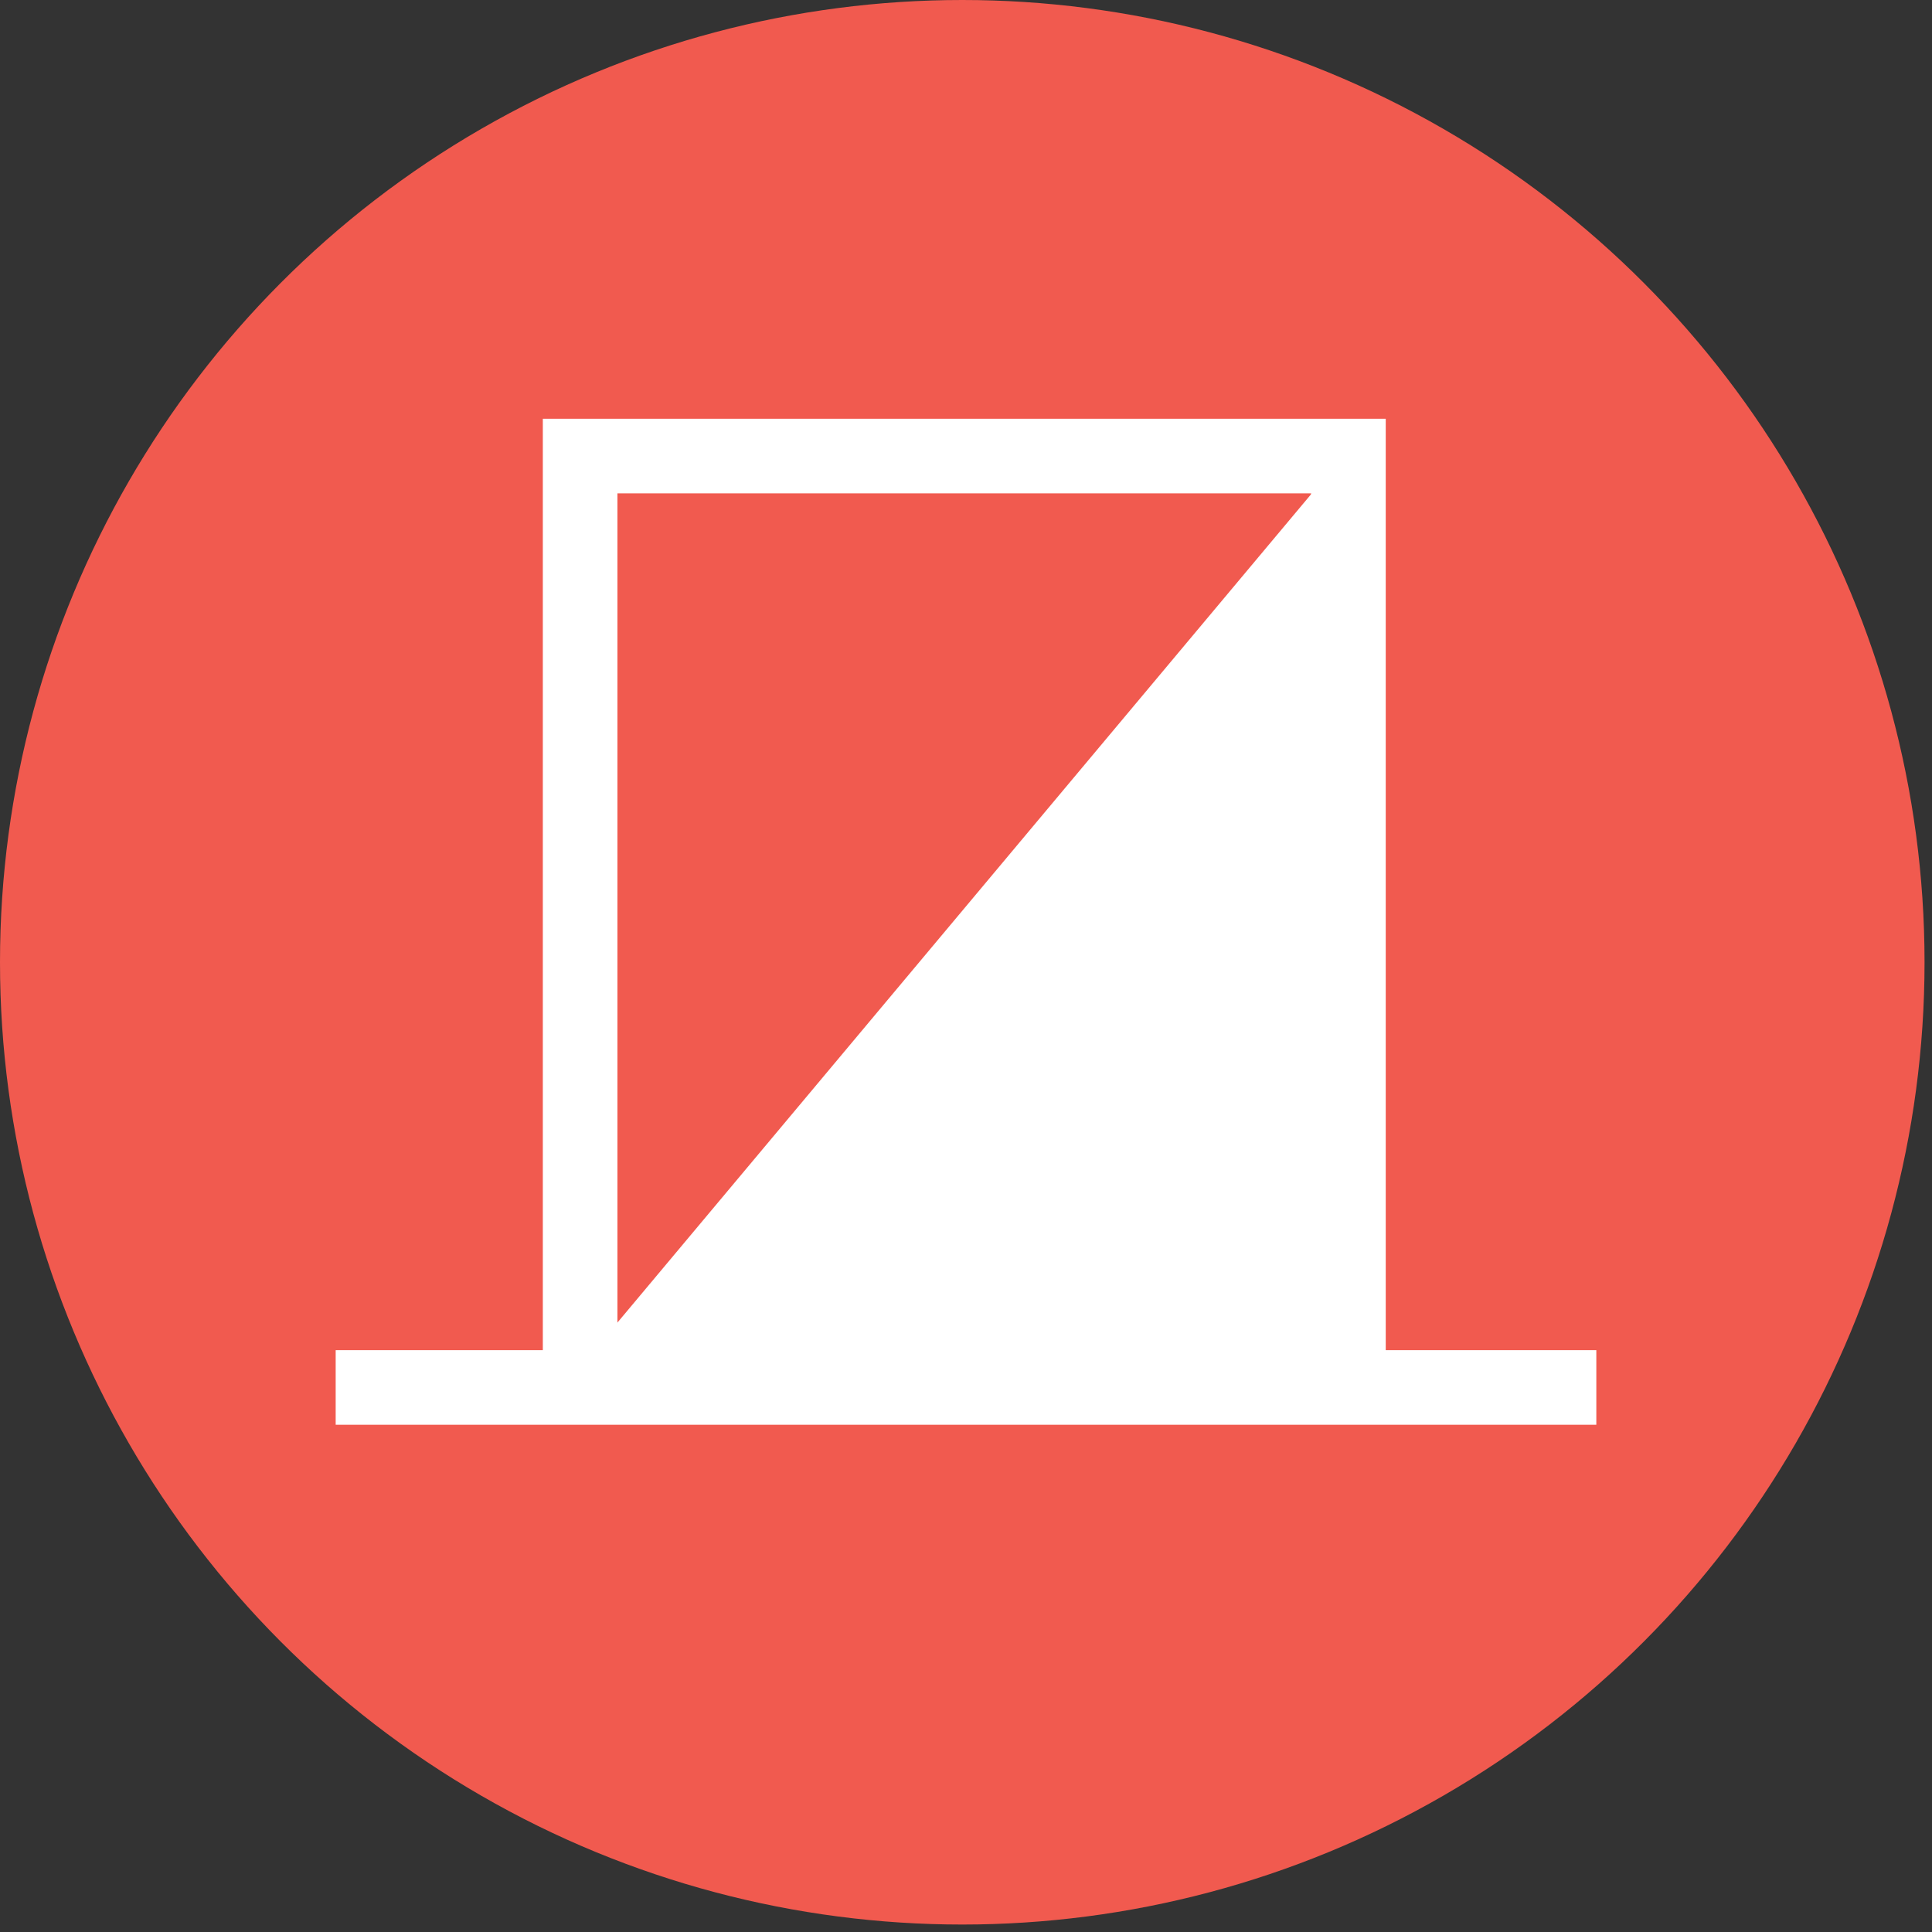 <?xml version="1.0" encoding="utf-8"?>
<!-- Generator: Adobe Illustrator 19.2.1, SVG Export Plug-In . SVG Version: 6.00 Build 0)  -->
<svg version="1.1" id="Layer_1" xmlns="http://www.w3.org/2000/svg" xmlns:xlink="http://www.w3.org/1999/xlink" x="0px" y="0px"
	 viewBox="0 0 25.9 25.9" style="enable-background:new 0 0 25.9 25.9;" xml:space="preserve">
<rect x="0" y="0" width="25.9" height="25.9" fill="#333333" stroke="none"/>
<style type="text/css">
	.st0{fill:#F15A4F;}
	.st1{fill:none;stroke:#FFFFFF;stroke-miterlimit:10;}
	.st2{fill:#FFFFFF;}
</style>
<g>
	<circle class="st0" cx="12.9" cy="12.9" r="12.9"/>
	<line class="st1" x1="4.5" y1="18.6" x2="21.4" y2="18.6"/>
	
		<rect x="7.8" y="6" transform="matrix(-1 -1.224647e-16 1.224647e-16 -1 25.877 24.314)" class="st1" width="10.3" height="12.2"/>
	<polygon class="st2" points="18.1,6 18.1,18.3 7.8,18.3 	"/>
</g>
<g>
</g>
<g>
</g>
<g>
</g>
<g>
</g>
<g>
</g>
<g>
</g>
</svg>
